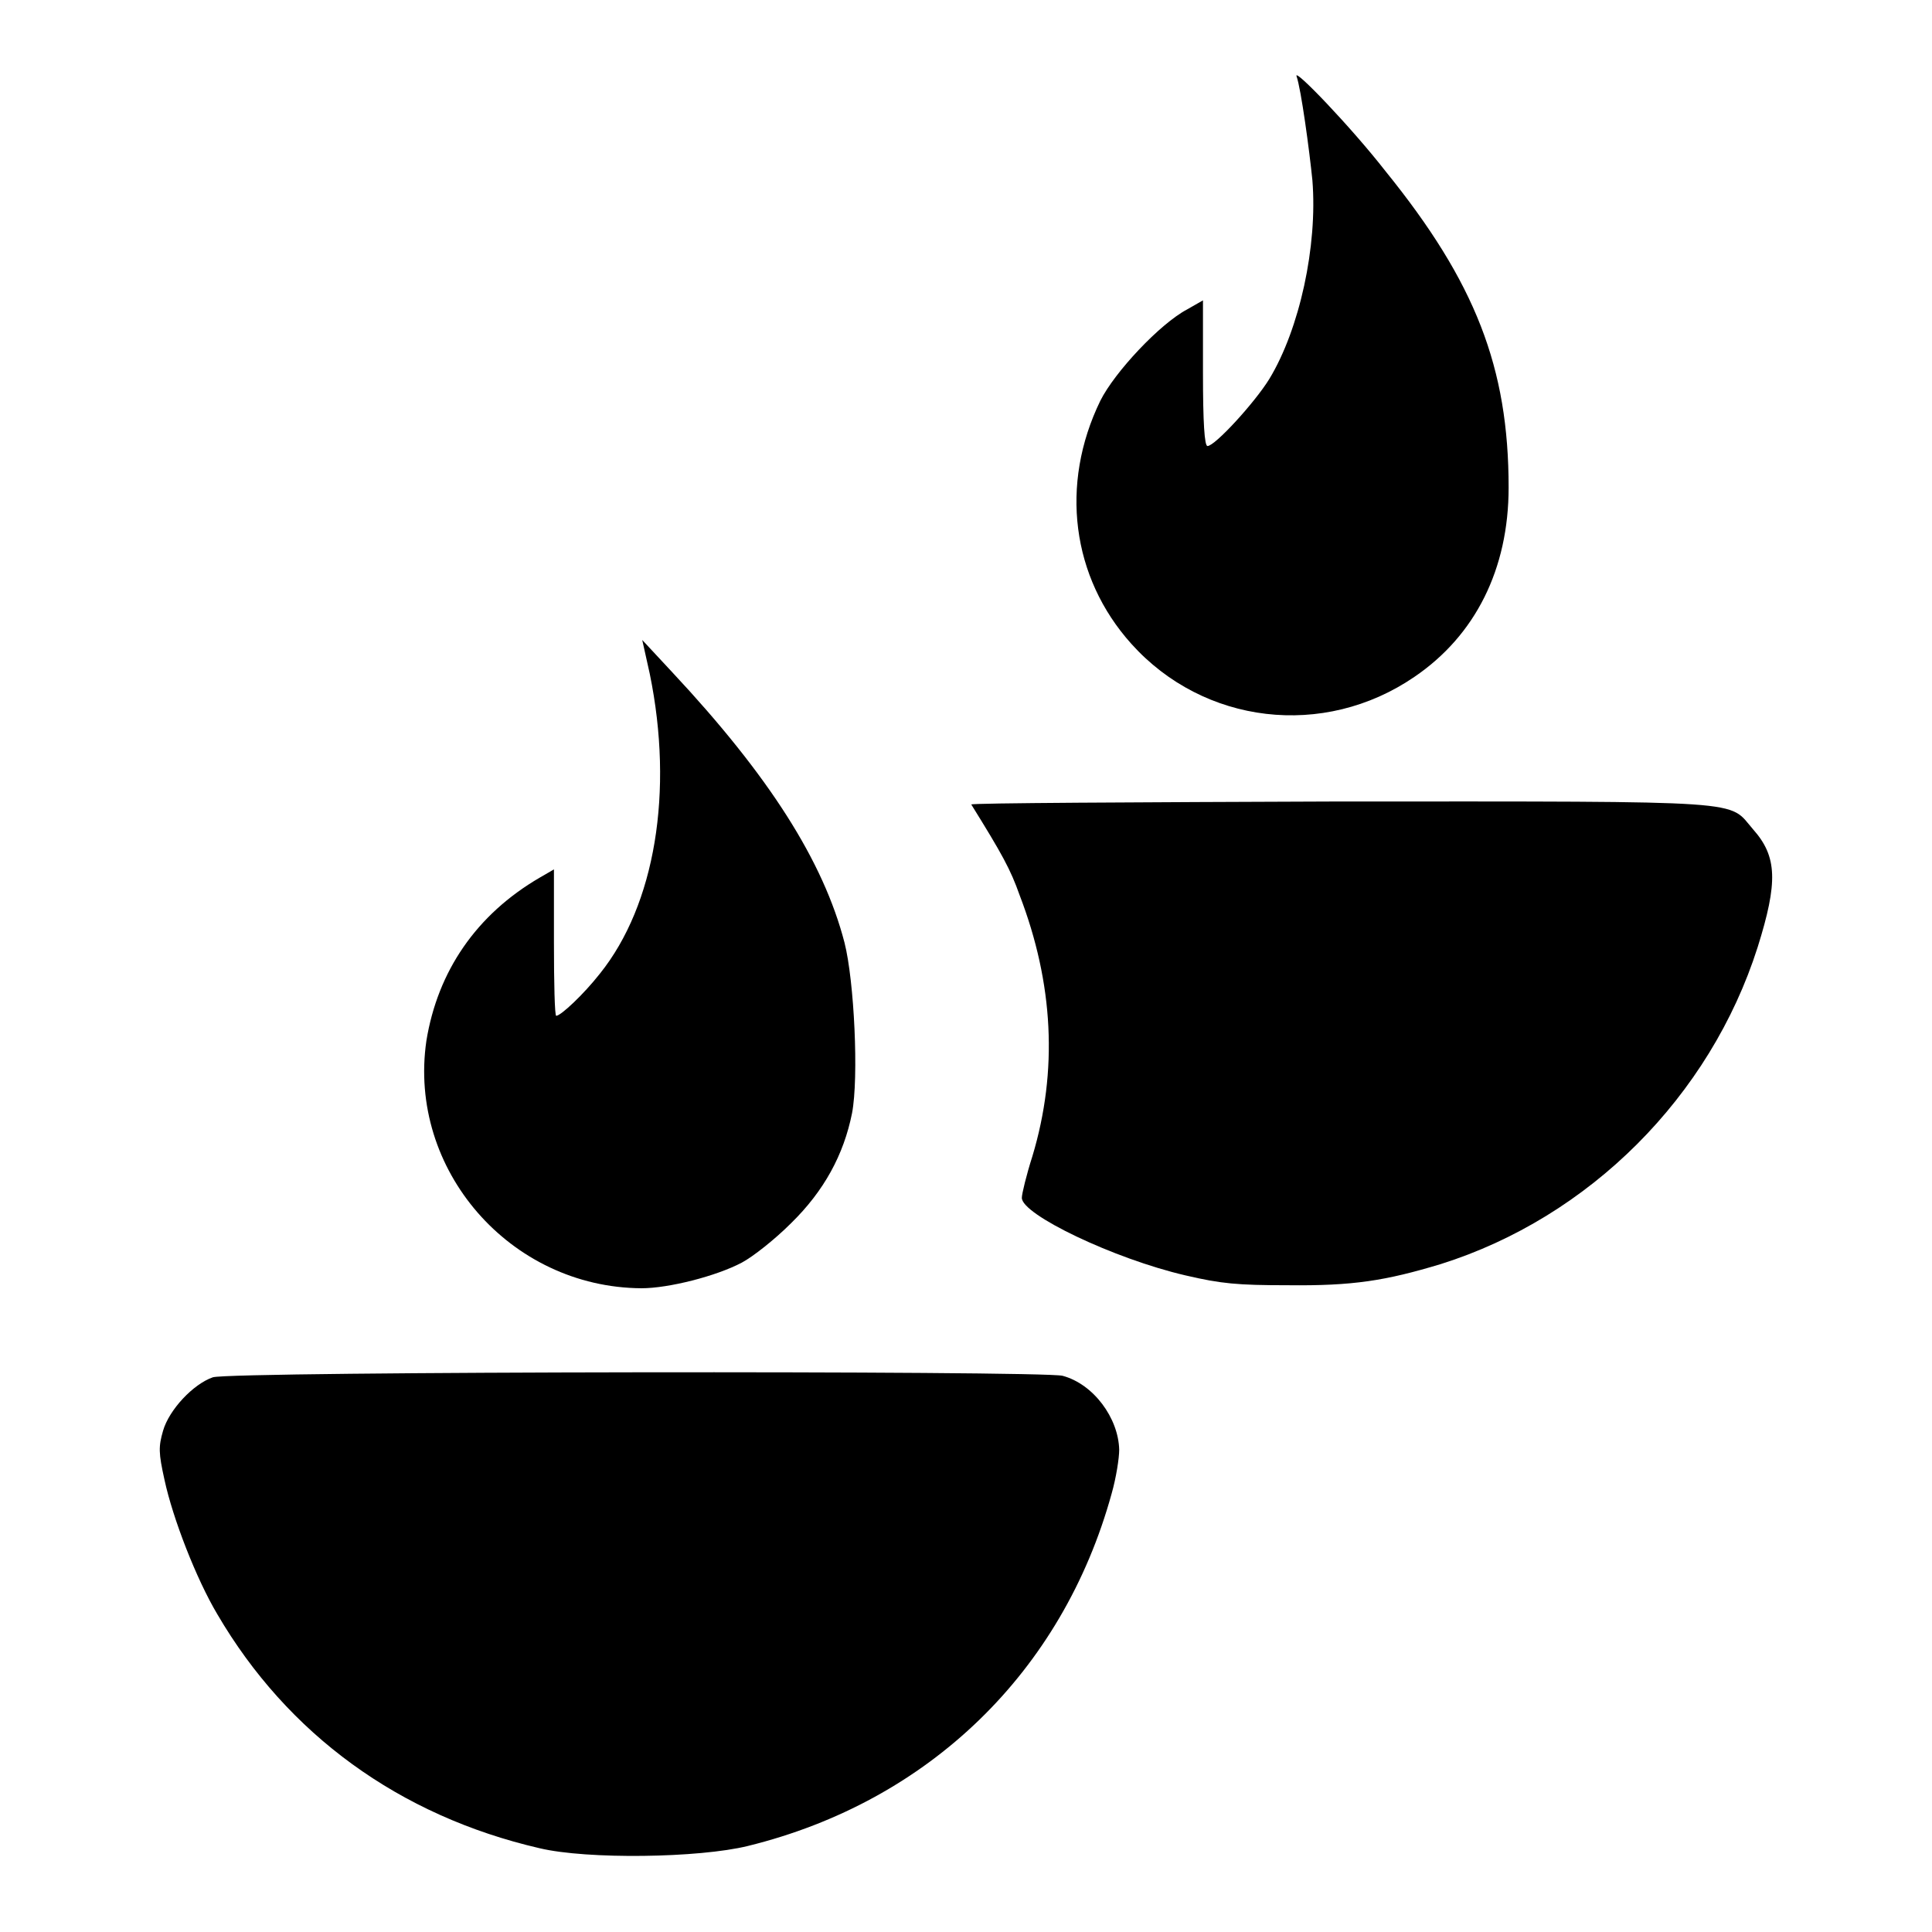 <?xml version="1.0" encoding="utf-8"?>
<!-- Svg Vector Icons : http://www.onlinewebfonts.com/icon -->
<!DOCTYPE svg PUBLIC "-//W3C//DTD SVG 1.1//EN" "http://www.w3.org/Graphics/SVG/1.1/DTD/svg11.dtd">
<svg version="1.1" xmlns="http://www.w3.org/2000/svg" xmlns:xlink="http://www.w3.org/1999/xlink" x="0px" y="0px" viewBox="0 0 256 256" enable-background="new 0 0 256 256" xml:space="preserve">
<g><g><g><path fill="#000000" d="M171.8,10.1c0.6,1.7,1.7,9.8,2.1,13.8c0.7,8.7-1.7,19.7-5.7,26.3c-1.9,3.1-7.2,8.9-8.2,8.9c-0.4,0-0.6-3.1-0.6-9.7v-9.6l-2.1,1.2c-3.6,1.9-9.6,8.3-11.5,12.1c-5.4,11.1-3.8,23.4,4.1,32.2c9.6,10.7,25.5,12.6,37.5,4.4c8.1-5.5,12.5-14.3,12.5-25.1c0-15.9-4.4-27.2-16.3-41.9C179,16.8,171.4,8.9,171.8,10.1z"/><path fill="#000000" d="M86.1,89.3c3.2,15.6,0.7,30.6-6.6,39.7c-2.2,2.8-5.2,5.6-5.8,5.6c-0.2,0-0.3-4.4-0.3-9.7v-9.7l-1.9,1.1c-8.4,4.9-13.5,12.4-15,21.6C54,155,67.6,170.6,85,170.7c3.6,0,9.9-1.6,13.3-3.4c1.5-0.8,4.4-3.1,6.5-5.2c4.4-4.3,7-9.1,8.1-14.6c0.9-4.7,0.3-17.5-1-22.6c-2.8-10.8-10-22.1-22.8-35.8l-4-4.3L86.1,89.3z"/><path fill="#000000" d="M128.7,106.6c4.1,6.6,5.2,8.6,6.4,12c4.5,11.7,5.1,23.3,1.7,34.6c-0.8,2.5-1.4,5-1.4,5.5c-0.1,2.2,12.2,8.1,21.7,10.3c4.7,1.1,6.9,1.3,13.5,1.3c8.7,0.1,13-0.6,20.3-2.8c19.7-6.2,35.7-22.2,42-42c2.7-8.6,2.6-12-0.6-15.6c-3.4-3.9,0.3-3.7-54.7-3.7C150.5,106.3,128.6,106.4,128.7,106.6z"/><path fill="#000000" d="M28.2,182.5c-2.6,0.9-5.8,4.3-6.6,7.1c-0.6,2.1-0.6,2.9,0.2,6.5c1.1,5.1,4.2,13.1,7,17.8c9.3,15.9,24.1,26.7,42.7,31c6.3,1.5,21.1,1.3,27.6-0.3c24-5.9,41.7-23.1,48.2-46.7c0.6-2.1,1-4.7,1-5.8c-0.1-4.2-3.4-8.7-7.5-9.8C138.1,181.6,30.6,181.7,28.2,182.5z"/></g></g></g>
</svg>